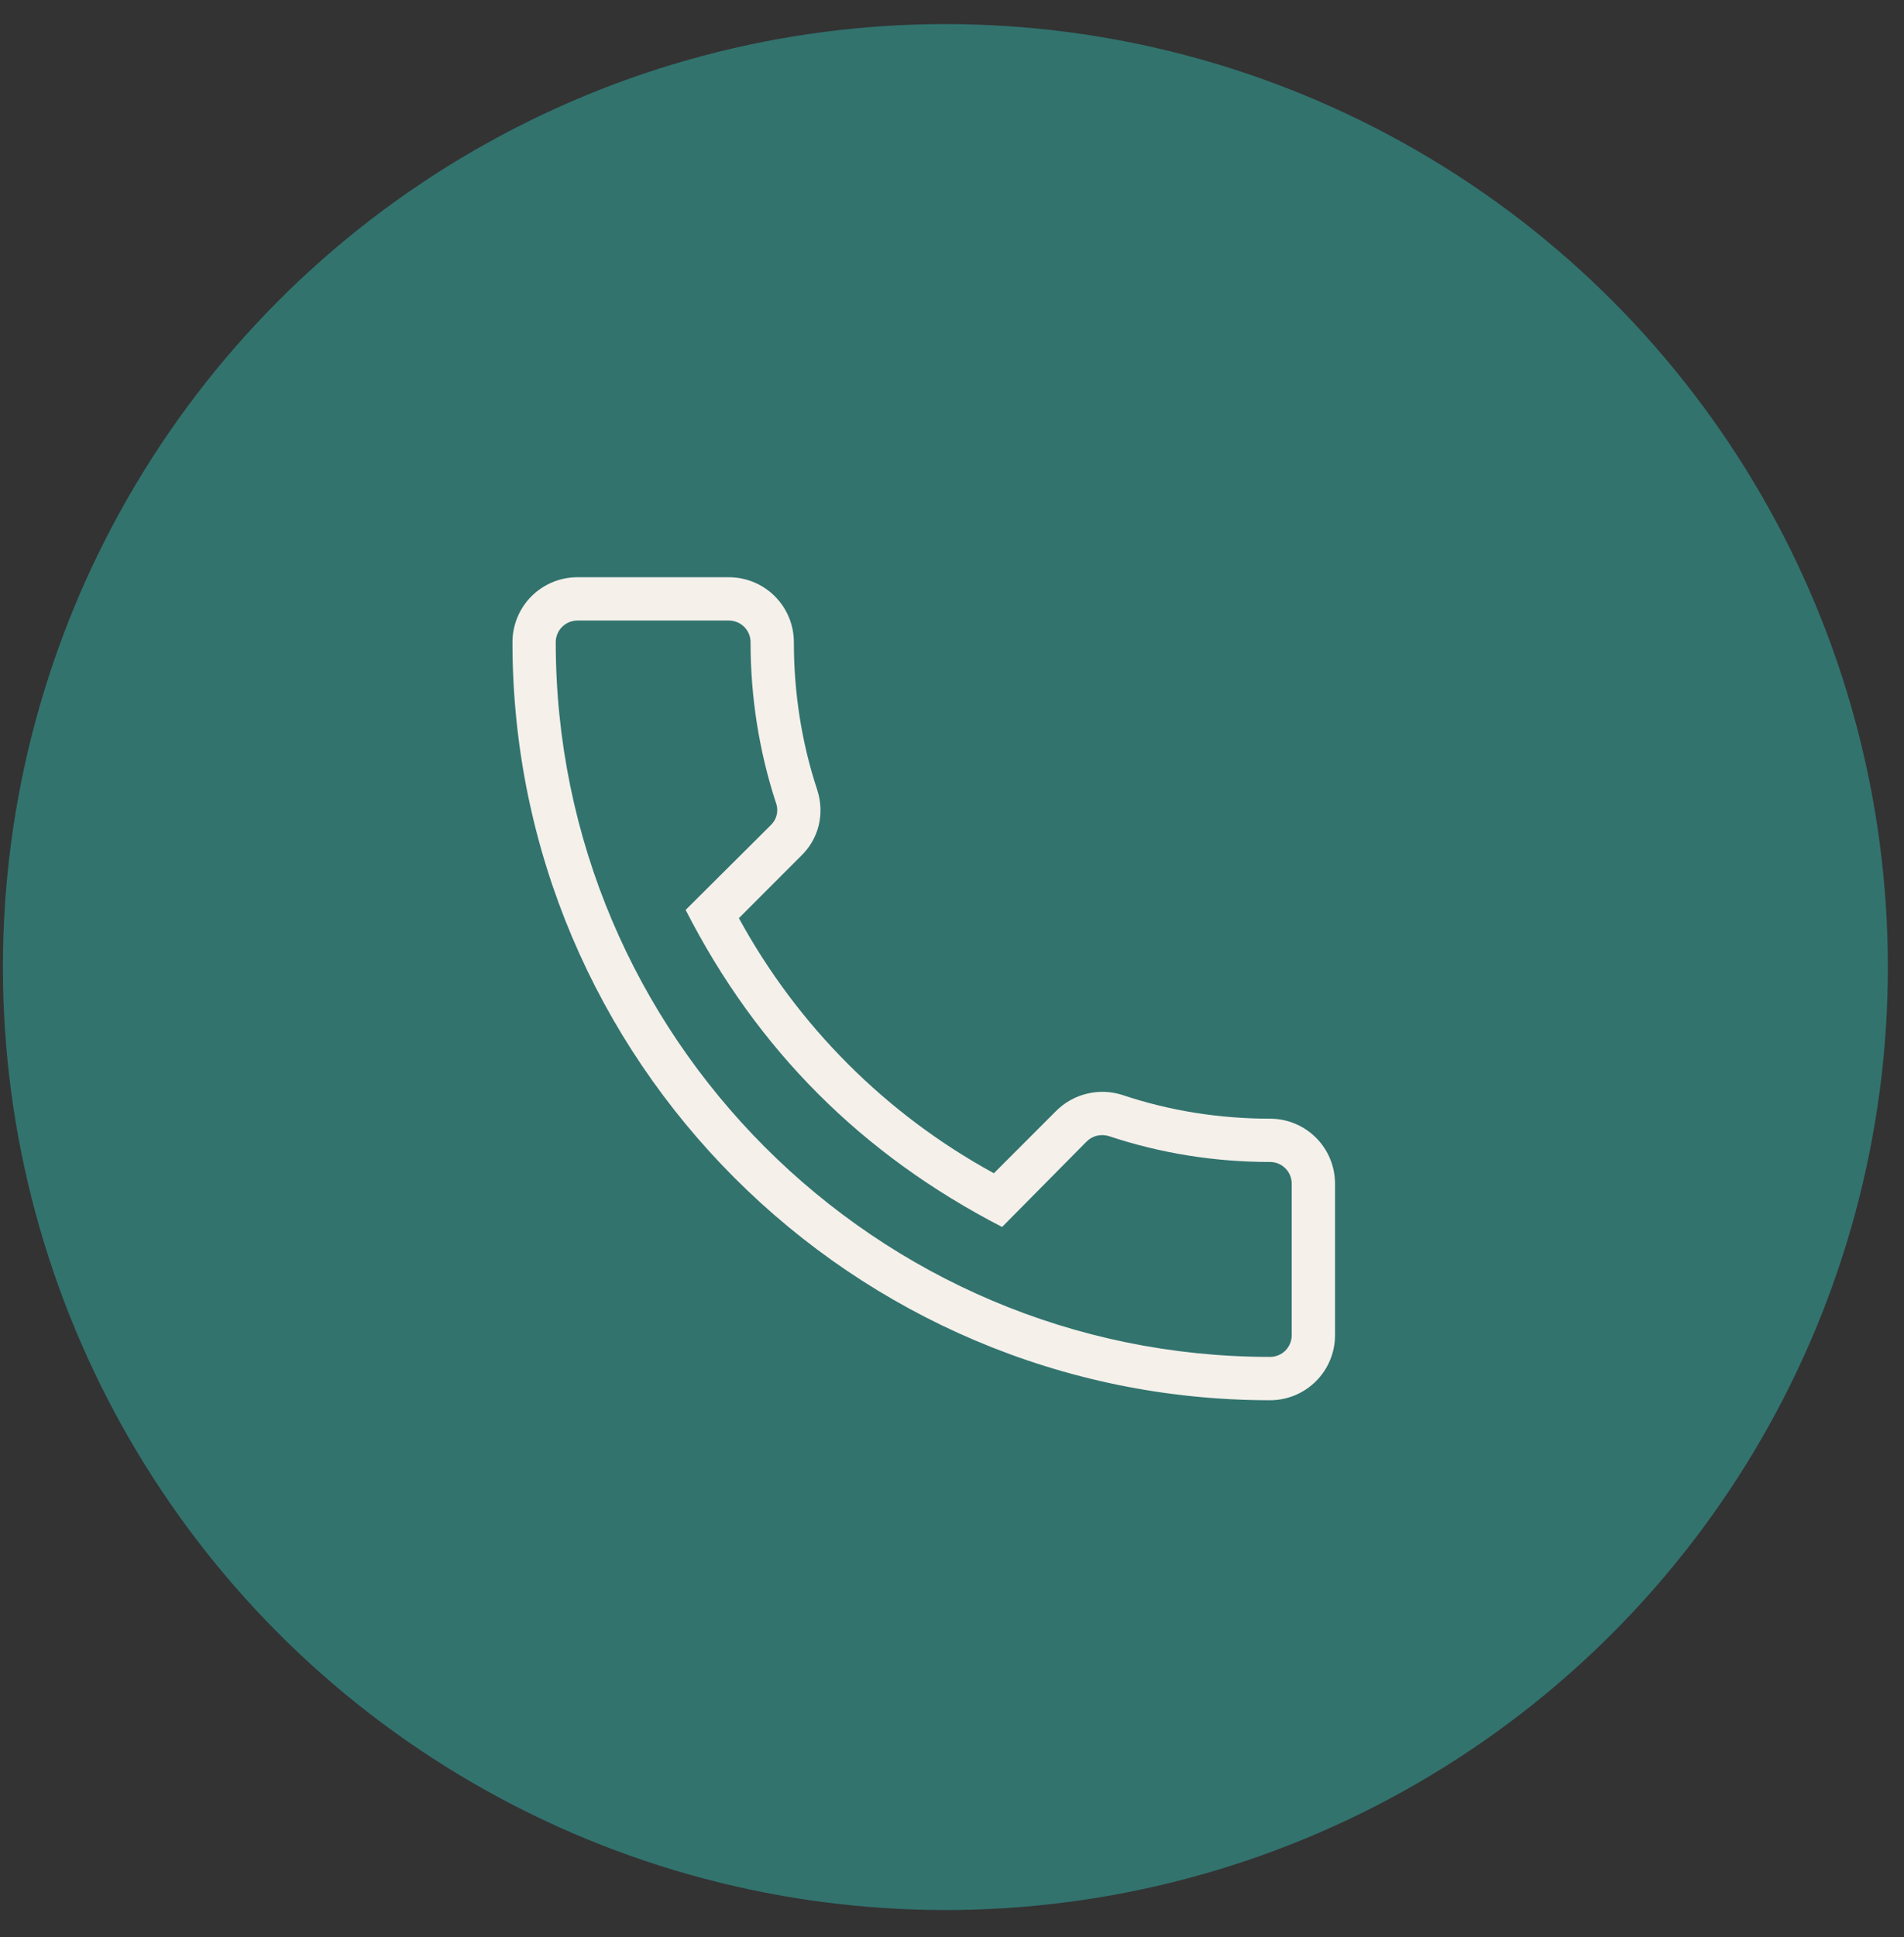 <svg xmlns="http://www.w3.org/2000/svg" fill="none" viewBox="0 0 59 60" height="60" width="59">
<rect x="0" y="0" width="59" height="60" fill="#333333" stroke="none"/>
<circle fill="#32736E" r="29.205" cy="29.951" cx="29.295"></circle>
<path fill="#F5F0EA" d="M39.356 43.367C39.89 43.367 40.402 43.155 40.779 42.777C41.157 42.4 41.369 41.888 41.369 41.355V36.659C41.369 36.126 41.157 35.614 40.779 35.236C40.402 34.859 39.89 34.647 39.356 34.647C37.787 34.647 36.244 34.405 34.769 33.909C34.416 33.798 34.039 33.785 33.68 33.873C33.32 33.96 32.992 34.144 32.729 34.405L30.798 36.337C27.46 34.516 24.717 31.773 22.896 28.436L24.814 26.517C25.364 25.994 25.566 25.216 25.324 24.465C24.841 23.003 24.6 21.46 24.6 19.89C24.6 19.357 24.388 18.845 24.01 18.467C23.633 18.09 23.121 17.878 22.587 17.878H17.892C17.358 17.878 16.847 18.09 16.469 18.467C16.092 18.845 15.88 19.357 15.88 19.89C15.88 32.836 26.411 43.367 39.356 43.367ZM17.892 19.219H22.587C22.765 19.219 22.936 19.29 23.062 19.416C23.188 19.542 23.258 19.712 23.258 19.89C23.258 21.607 23.526 23.284 24.05 24.881C24.117 25.069 24.103 25.337 23.889 25.551L21.246 28.181C23.459 32.514 26.706 35.76 31.052 38.001L33.668 35.358C33.856 35.17 34.111 35.116 34.353 35.184C35.962 35.72 37.639 35.988 39.356 35.988C39.534 35.988 39.705 36.059 39.831 36.185C39.956 36.311 40.027 36.481 40.027 36.659V41.355C40.027 41.532 39.956 41.703 39.831 41.829C39.705 41.955 39.534 42.025 39.356 42.025C27.149 42.025 17.221 32.098 17.221 19.89C17.221 19.712 17.292 19.542 17.418 19.416C17.544 19.29 17.714 19.219 17.892 19.219Z"></path>
</svg>
